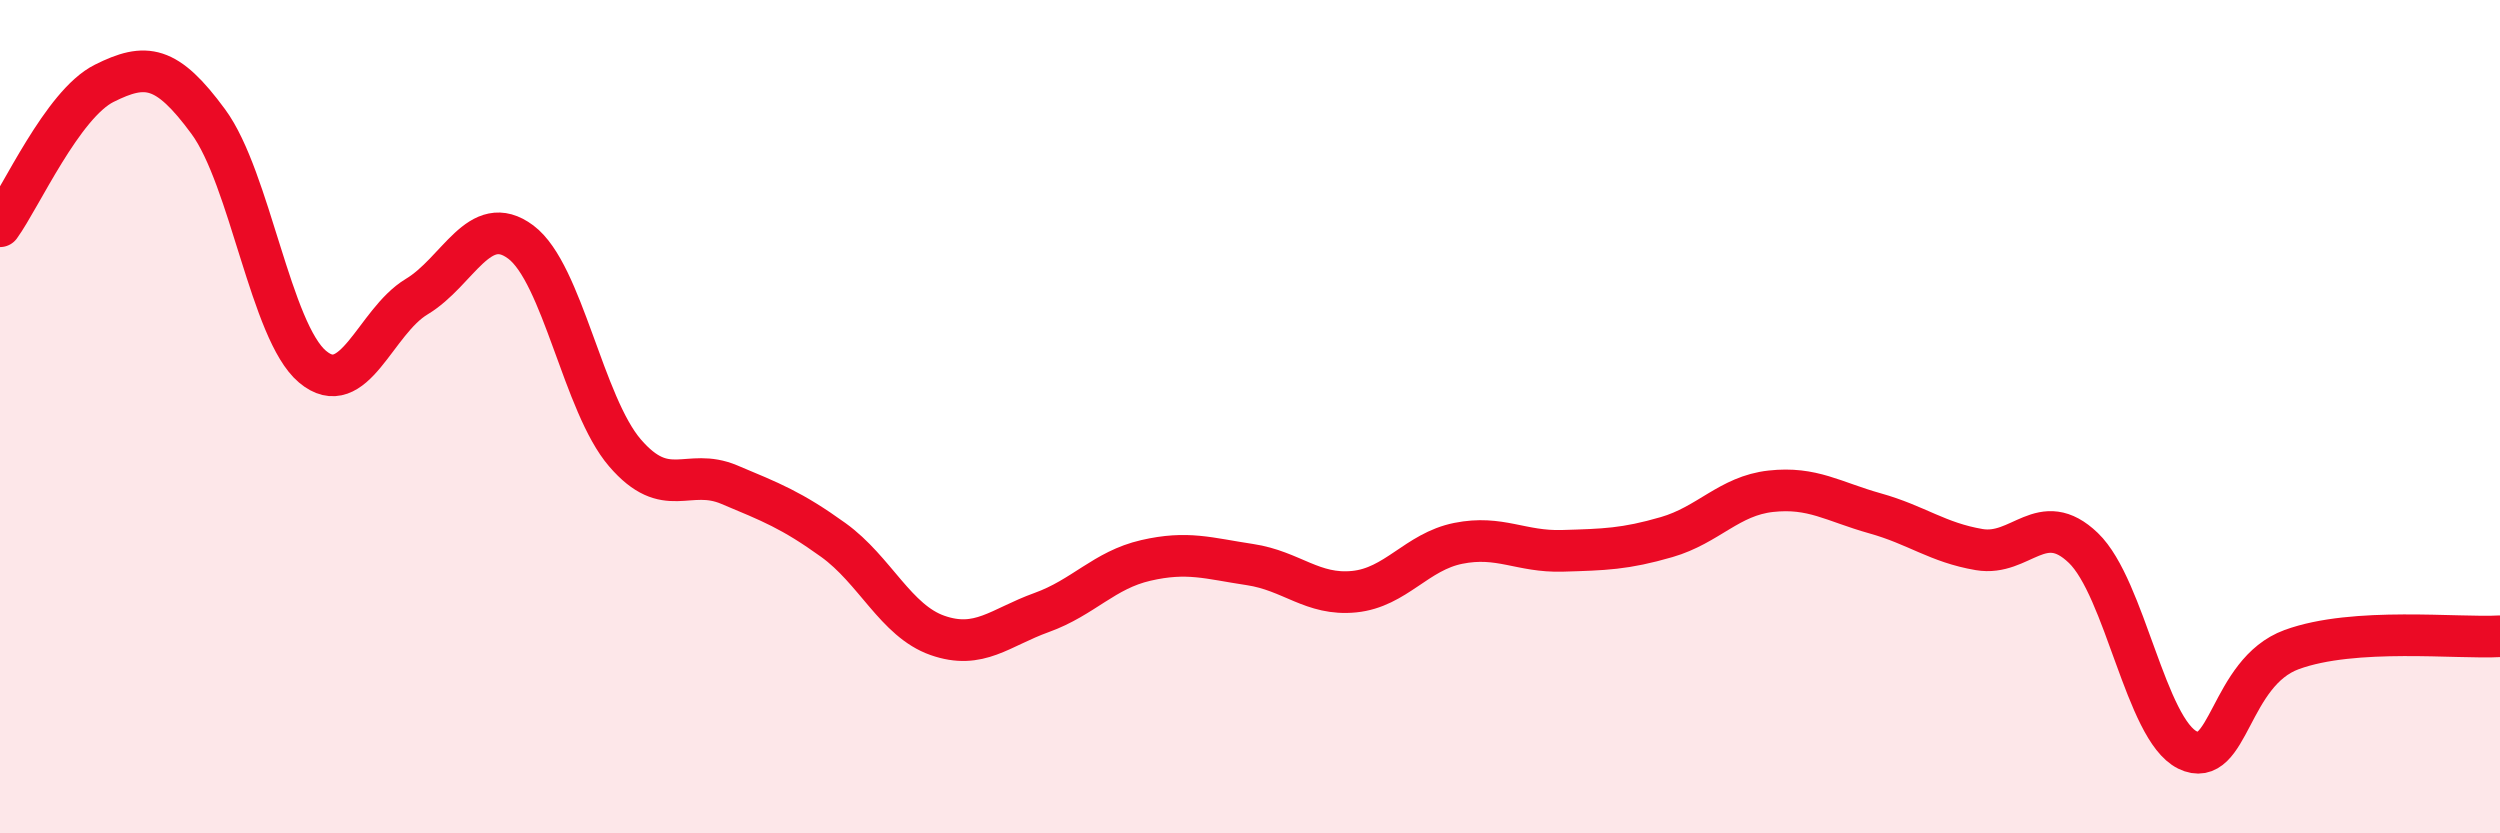 
    <svg width="60" height="20" viewBox="0 0 60 20" xmlns="http://www.w3.org/2000/svg">
      <path
        d="M 0,5.43 C 0.5,4.74 1.5,2.5 2.5,2 C 3.5,1.5 4,1.56 5,2.92 C 6,4.28 6.5,7.96 7.5,8.8 C 8.5,9.64 9,7.72 10,7.12 C 11,6.52 11.5,5.06 12.5,5.81 C 13.5,6.56 14,9.71 15,10.87 C 16,12.03 16.5,11.21 17.5,11.63 C 18.5,12.05 19,12.24 20,12.96 C 21,13.68 21.5,14.9 22.5,15.25 C 23.5,15.6 24,15.06 25,14.7 C 26,14.34 26.5,13.68 27.5,13.45 C 28.5,13.22 29,13.4 30,13.55 C 31,13.7 31.5,14.3 32.5,14.2 C 33.5,14.1 34,13.24 35,13.04 C 36,12.84 36.5,13.25 37.5,13.22 C 38.5,13.19 39,13.18 40,12.89 C 41,12.6 41.5,11.9 42.5,11.79 C 43.5,11.68 44,12.04 45,12.32 C 46,12.6 46.5,13.02 47.5,13.19 C 48.5,13.36 49,12.19 50,13.15 C 51,14.11 51.5,17.51 52.5,18 C 53.5,18.49 53.5,16.14 55,15.59 C 56.5,15.04 59,15.33 60,15.27L60 20L0 20Z"
        fill="#EB0A25"
        opacity="0.1"
        stroke-linecap="round"
        stroke-linejoin="round"
      />
      <path
        d="M 0,5.43 C 0.5,4.74 1.5,2.5 2.5,2 C 3.5,1.5 4,1.56 5,2.92 C 6,4.28 6.5,7.96 7.5,8.8 C 8.5,9.64 9,7.72 10,7.12 C 11,6.52 11.5,5.06 12.5,5.81 C 13.5,6.56 14,9.71 15,10.87 C 16,12.03 16.5,11.21 17.5,11.63 C 18.5,12.05 19,12.24 20,12.96 C 21,13.68 21.5,14.9 22.5,15.25 C 23.5,15.6 24,15.06 25,14.7 C 26,14.34 26.5,13.68 27.5,13.45 C 28.5,13.22 29,13.4 30,13.55 C 31,13.7 31.5,14.3 32.5,14.2 C 33.5,14.1 34,13.24 35,13.04 C 36,12.84 36.5,13.25 37.5,13.22 C 38.5,13.19 39,13.18 40,12.89 C 41,12.6 41.5,11.9 42.5,11.79 C 43.5,11.68 44,12.04 45,12.32 C 46,12.6 46.5,13.02 47.5,13.19 C 48.5,13.36 49,12.19 50,13.15 C 51,14.11 51.5,17.51 52.5,18 C 53.5,18.49 53.5,16.14 55,15.59 C 56.5,15.04 59,15.33 60,15.27"
        stroke="#EB0A25"
        stroke-width="1"
        fill="none"
        stroke-linecap="round"
        stroke-linejoin="round"
      />
    </svg>
  